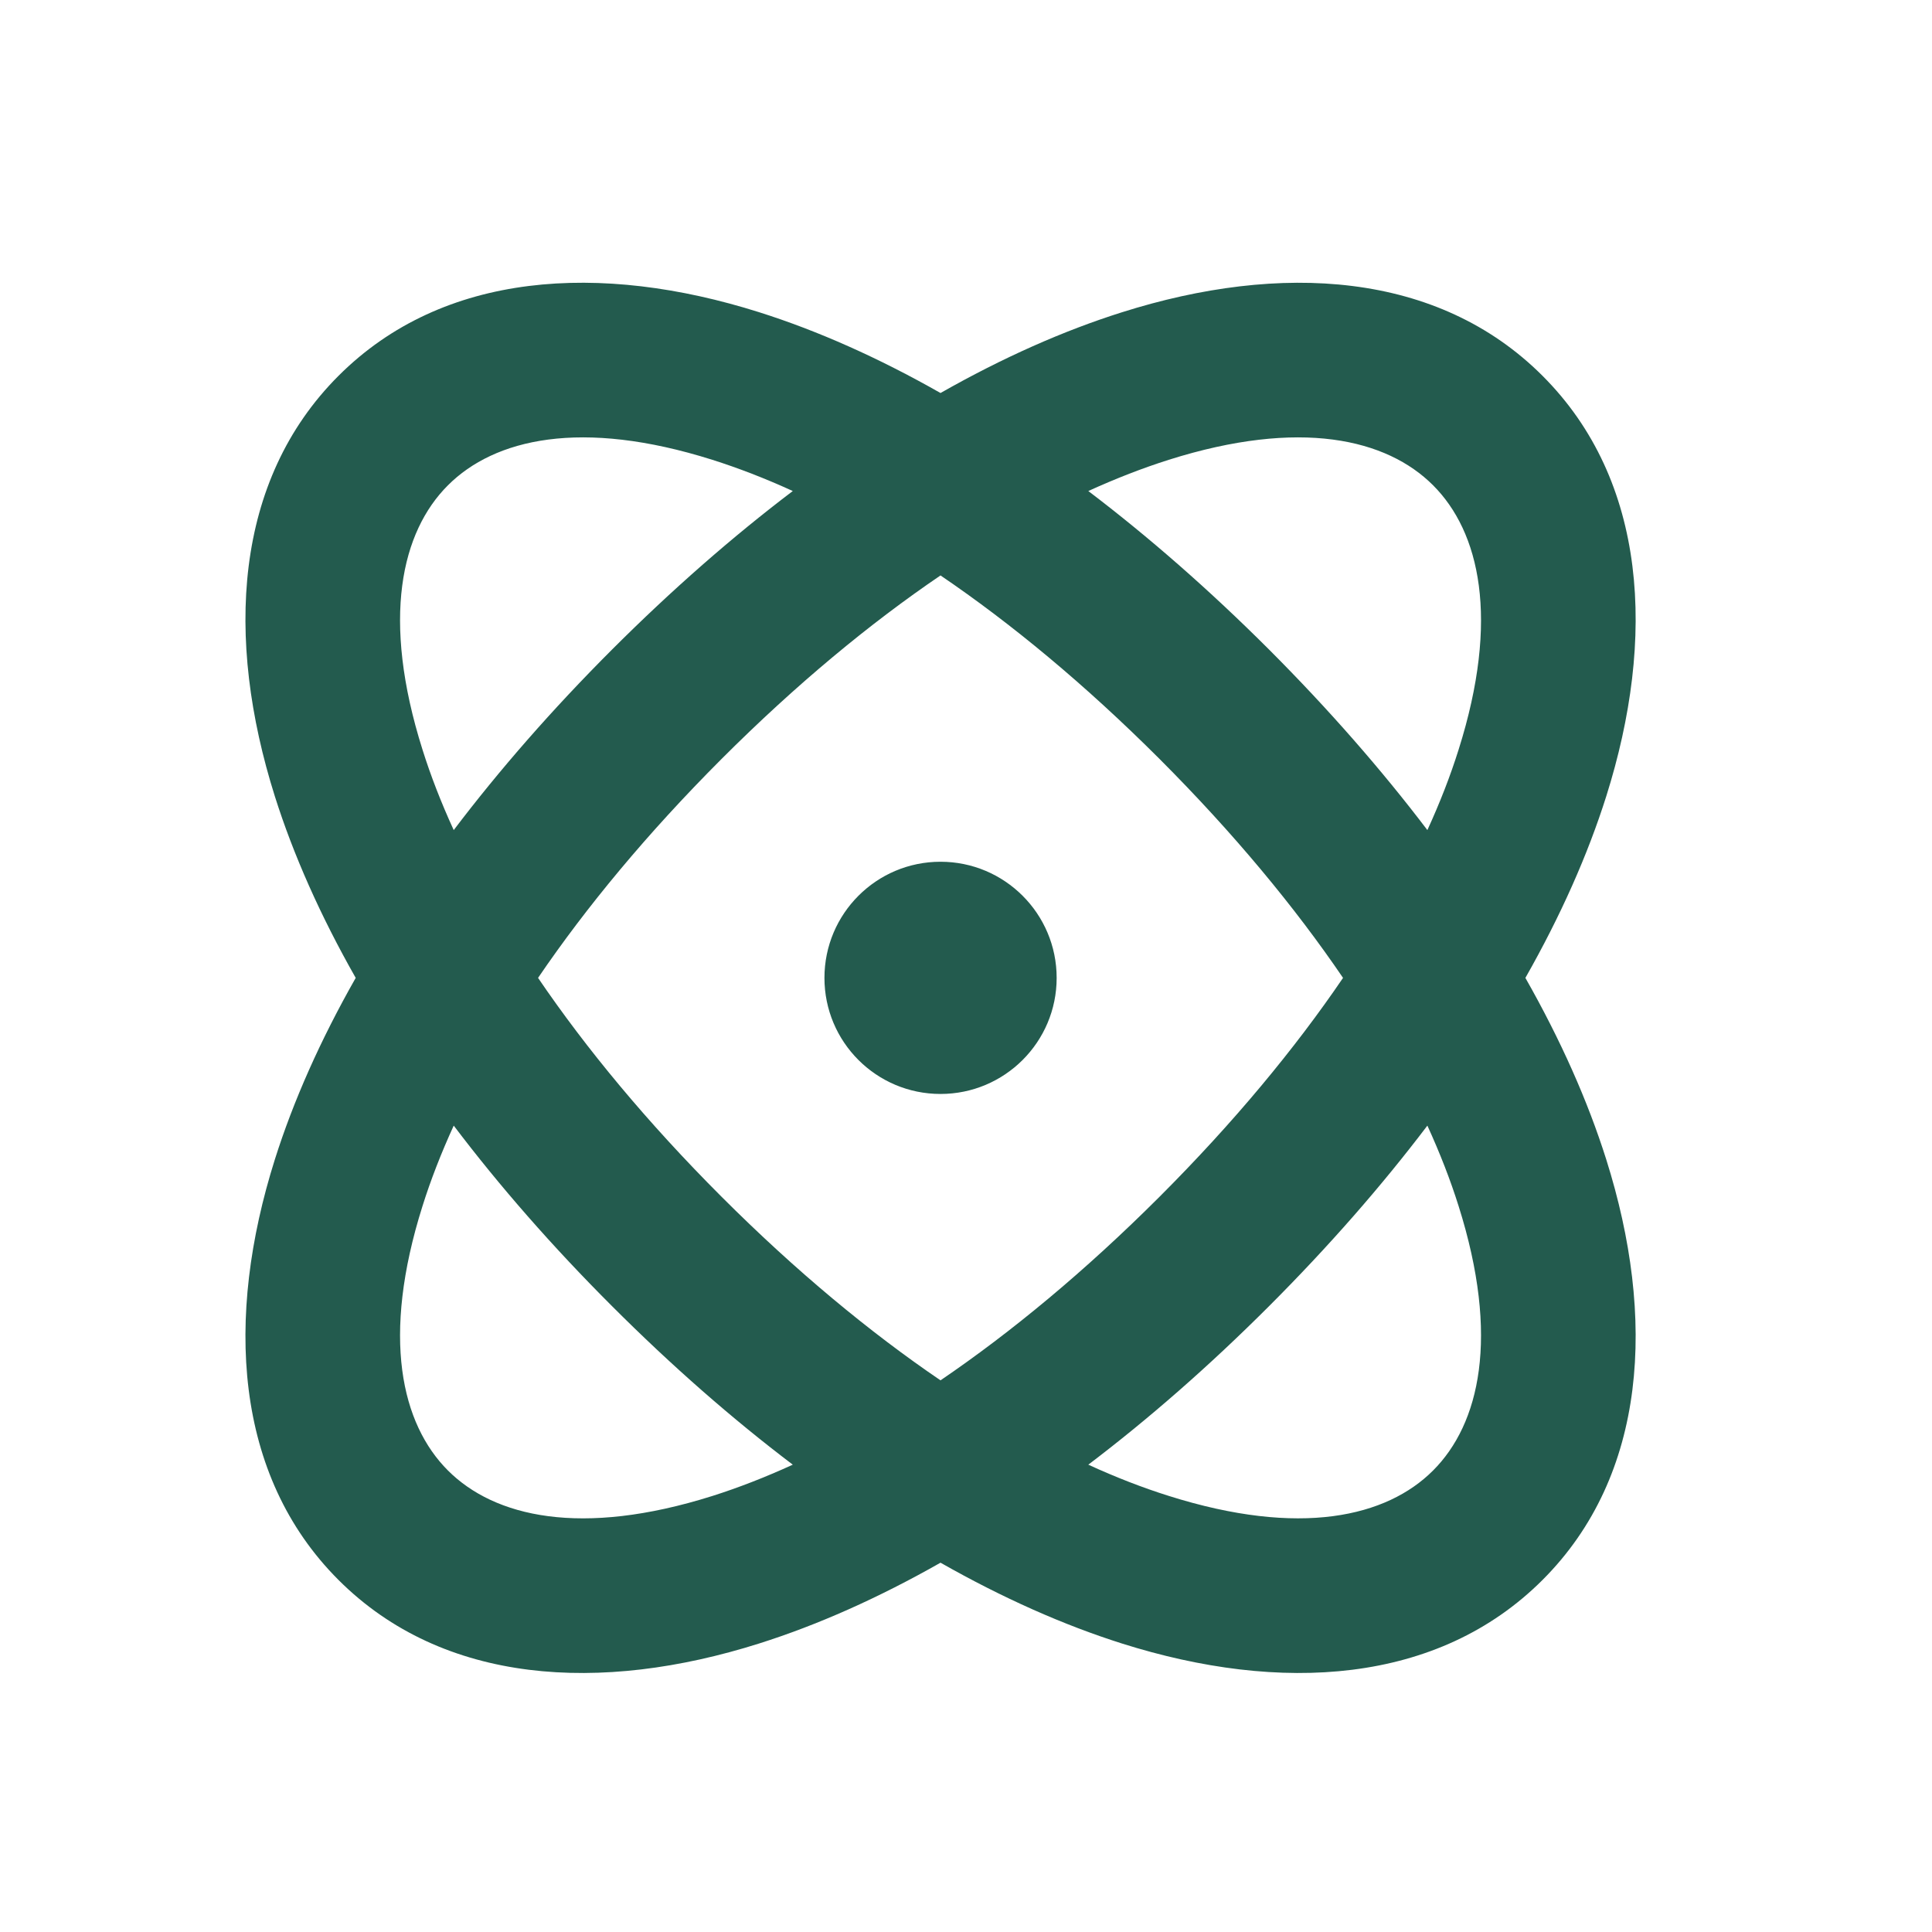 <svg xmlns="http://www.w3.org/2000/svg" fill="none" viewBox="0 0 26 26" height="26" width="26">
<g clip-path="url(#clip0_230_3359)">
<path fill="#235B4E" d="M14.646 19.711C15.019 19.882 15.381 20.022 15.728 20.131C17.497 20.69 18.662 20.414 19.286 19.789C19.911 19.164 20.188 17.999 19.629 16.23C19.52 15.883 19.38 15.522 19.209 15.148C18.594 15.959 17.882 16.774 17.077 17.579C16.271 18.385 15.456 19.097 14.646 19.711ZM12.657 18.576C13.608 17.929 14.601 17.108 15.604 16.106C16.606 15.104 17.427 14.111 18.074 13.16C17.427 12.209 16.606 11.216 15.604 10.213C14.601 9.211 13.608 8.39 12.657 7.744C11.706 8.39 10.713 9.211 9.711 10.213C8.709 11.216 7.888 12.209 7.241 13.16C7.888 14.111 8.709 15.104 9.711 16.106C10.713 17.108 11.706 17.929 12.657 18.576ZM6.106 15.148C6.72 15.959 7.432 16.774 8.238 17.579C9.044 18.385 9.858 19.097 10.669 19.711C10.295 19.882 9.934 20.022 9.587 20.132C7.818 20.69 6.653 20.414 6.028 19.789C5.403 19.164 5.127 17.999 5.686 16.23C5.795 15.883 5.935 15.522 6.106 15.148ZM4.787 13.16C4.312 13.996 3.948 14.815 3.699 15.603C3.027 17.731 3.146 19.853 4.555 21.262C5.964 22.671 8.086 22.791 10.214 22.118C11.002 21.869 11.821 21.505 12.657 21.03C13.493 21.505 14.313 21.869 15.1 22.118C17.229 22.791 19.35 22.671 20.759 21.262C22.169 19.853 22.288 17.731 21.616 15.603C21.367 14.815 21.003 13.996 20.528 13.16C21.003 12.324 21.367 11.504 21.616 10.717C22.288 8.588 22.169 6.467 20.759 5.058C19.35 3.648 17.229 3.529 15.1 4.202C14.313 4.45 13.493 4.814 12.657 5.289C11.821 4.814 11.002 4.45 10.214 4.201C8.086 3.529 5.964 3.648 4.555 5.058C3.146 6.467 3.027 8.588 3.699 10.717C3.948 11.504 4.312 12.324 4.787 13.16ZM6.106 11.171C6.72 10.361 7.432 9.546 8.238 8.74C9.044 7.935 9.858 7.223 10.669 6.608C10.295 6.437 9.934 6.298 9.587 6.188C7.818 5.629 6.653 5.906 6.028 6.531C5.403 7.155 5.127 8.321 5.686 10.089C5.795 10.436 5.935 10.798 6.106 11.171ZM14.646 6.608C15.019 6.438 15.381 6.298 15.728 6.188C17.497 5.629 18.662 5.906 19.286 6.531C19.911 7.156 20.188 8.321 19.629 10.089C19.52 10.436 19.38 10.798 19.209 11.171C18.594 10.361 17.882 9.546 17.077 8.74C16.271 7.935 15.456 7.223 14.646 6.608ZM14.22 13.16C14.22 14.023 13.52 14.722 12.657 14.722C11.794 14.722 11.095 14.023 11.095 13.16C11.095 12.297 11.794 11.597 12.657 11.597C13.52 11.597 14.22 12.297 14.22 13.16Z" clip-rule="evenodd" fill-rule="evenodd"></path>
</g>
<defs>
<clipPath id="clip0_230_3359">
<rect transform="translate(0.157 0.66)" fill="white" height="25" width="25"></rect>
</clipPath>
</defs>
</svg>
